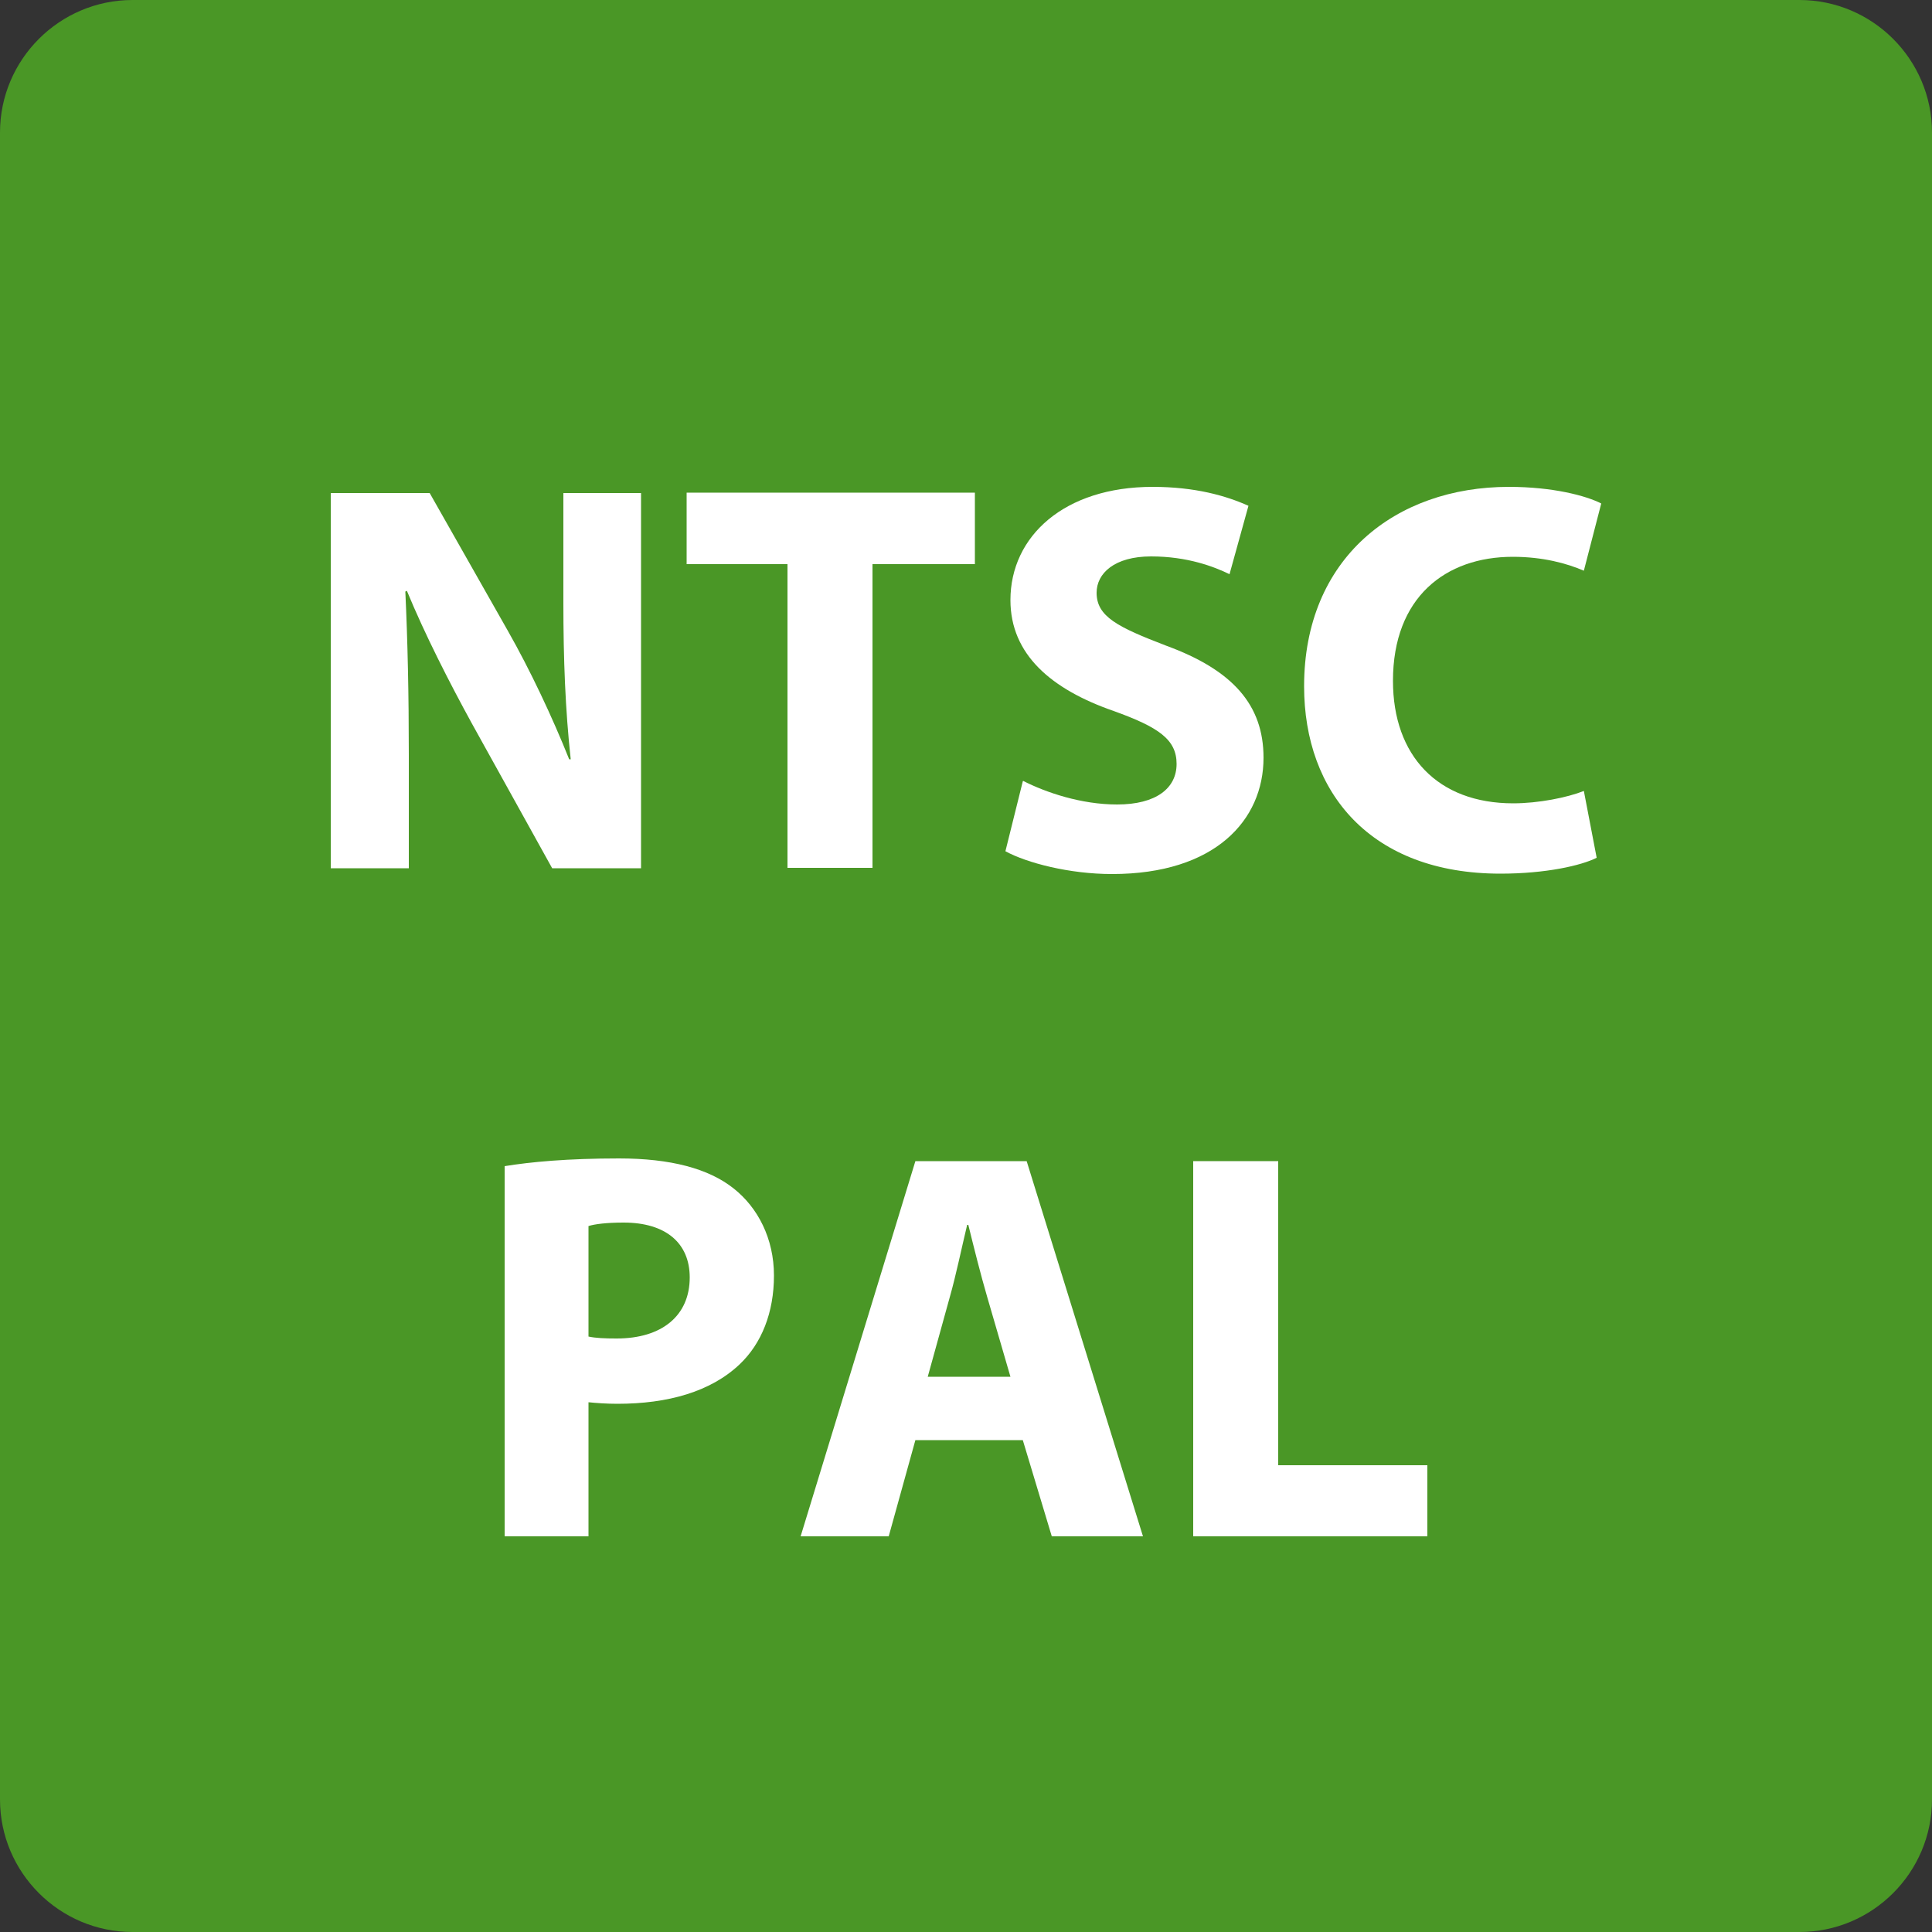 <?xml version="1.0" encoding="UTF-8"?>
<svg id="word_x2F_icon" xmlns="http://www.w3.org/2000/svg" viewBox="0 0 50 50">
  <rect x="0" y="0" width="50" height="50" fill="#333333" stroke="none"/>
  <defs>
    <style>
      .cls-1 {
        fill: #fff;
      }

      .cls-2 {
        fill: #4a9726;
      }
    </style>
  </defs>
  <path class="cls-2" d="M3.43,0h43.14C48.46,0,50,1.54,50,3.43v43.14c0,1.89-1.54,3.43-3.43,3.43H3.43C1.54,50,0,48.46,0,46.57V3.43C0,1.54,1.54,0,3.43,0Z"/>
  <g>
    <g>
      <path class="cls-1" d="M8.56,22.47v-9.71h2.56l2.02,3.56c.58,1.02,1.15,2.23,1.59,3.33h.04c-.14-1.28-.19-2.59-.19-4.05v-2.84h2.01v9.71h-2.3l-2.08-3.75c-.57-1.04-1.21-2.29-1.68-3.43l-.04.02c.06,1.28.09,2.65.09,4.23v2.93h-2.01Z"/>
      <path class="cls-1" d="M20.38,14.6h-2.61v-1.85h7.46v1.85h-2.65v7.86h-2.2v-7.86Z"/>
      <path class="cls-1" d="M26.48,20.21c.59.3,1.5.61,2.43.61,1.01,0,1.54-.42,1.54-1.05s-.46-.95-1.63-1.37c-1.61-.56-2.67-1.46-2.67-2.87,0-1.65,1.39-2.93,3.68-2.93,1.1,0,1.9.23,2.48.49l-.49,1.77c-.39-.19-1.08-.46-2.03-.46s-1.41.44-1.41.94c0,.62.55.89,1.8,1.37,1.72.63,2.52,1.53,2.52,2.9,0,1.62-1.26,3.01-3.92,3.01-1.11,0-2.21-.29-2.76-.59l.45-1.81Z"/>
      <path class="cls-1" d="M41.32,22.2c-.4.2-1.31.41-2.49.41-3.35,0-5.08-2.09-5.08-4.85,0-3.31,2.36-5.16,5.3-5.16,1.14,0,2,.23,2.39.43l-.45,1.74c-.44-.19-1.06-.36-1.84-.36-1.74,0-3.1,1.05-3.1,3.21,0,1.94,1.16,3.17,3.11,3.17.66,0,1.4-.15,1.83-.32l.33,1.72Z"/>
    </g>
    <g>
      <path class="cls-1" d="M13.06,30.18c.67-.11,1.63-.2,2.96-.2s2.32.26,2.97.78c.62.49,1.04,1.29,1.04,2.25s-.32,1.76-.89,2.3c-.75.71-1.86,1.02-3.16,1.02-.29,0-.55-.02-.75-.04v3.47h-2.17v-9.58ZM15.23,34.59c.19.04.42.05.73.05,1.17,0,1.89-.59,1.89-1.58,0-.89-.62-1.42-1.71-1.42-.45,0-.75.04-.91.09v2.87Z"/>
      <path class="cls-1" d="M23.69,37.27l-.69,2.49h-2.28l2.97-9.71h2.88l3.01,9.71h-2.36l-.75-2.49h-2.78ZM26.15,35.63l-.6-2.06c-.17-.58-.35-1.3-.49-1.87h-.03c-.14.58-.29,1.31-.45,1.87l-.57,2.06h2.14Z"/>
      <path class="cls-1" d="M30.88,30.05h2.2v7.87h3.86v1.84h-6.06v-9.71Z"/>
    </g>
  </g>
</svg>